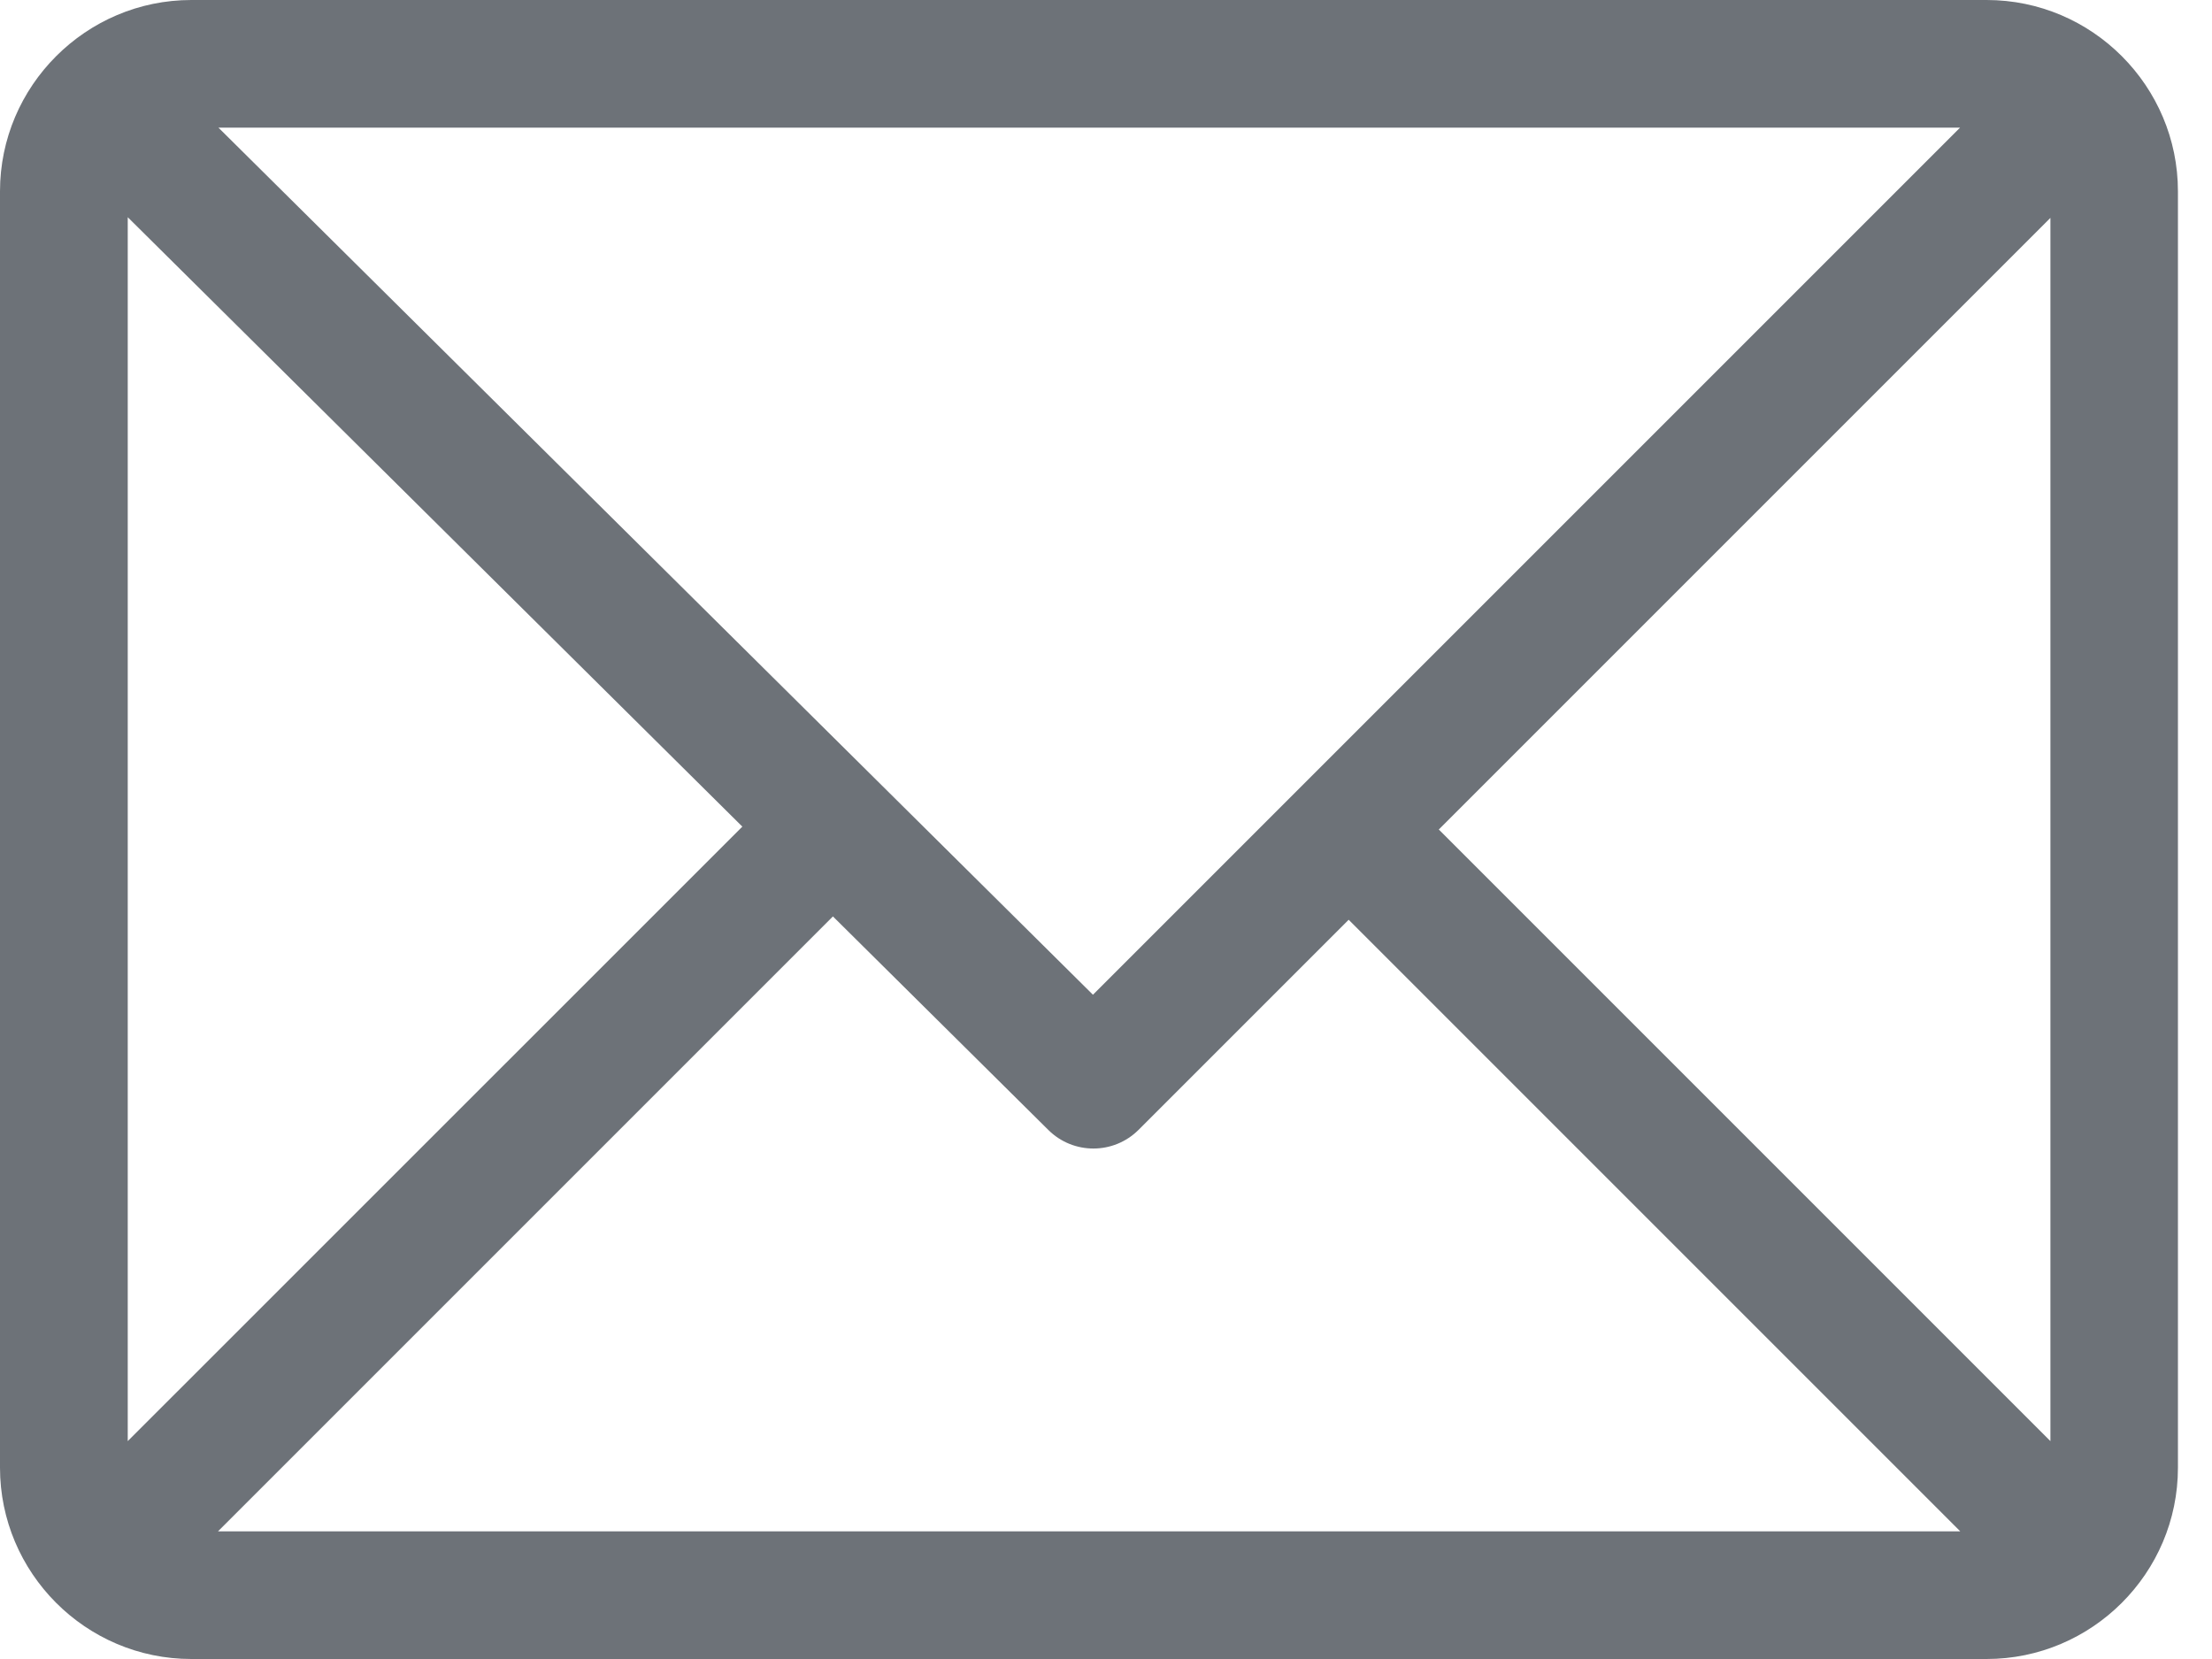 <svg xmlns="http://www.w3.org/2000/svg" width="20" height="15" viewBox="0 0 20 15">
    <path fill="#6D7278" d="M17.962 0H1.73C.778 0 0 .777 0 1.73v11.54C0 14.22.774 15 1.73 15h16.232c.95 0 1.73-.774 1.73-1.73V1.73c0-.95-.774-1.73-1.73-1.73zm-.24 1.154l-7.84 7.84-7.907-7.84h15.748zM1.155 13.03V1.964l5.557 5.51-5.557 5.556zm.816.816l5.56-5.56 1.948 1.931c.226.224.59.223.815-.001l1.9-1.9 5.53 5.53H1.97zm16.568-.816l-5.53-5.53 5.53-5.53v11.06z"/>
</svg>
